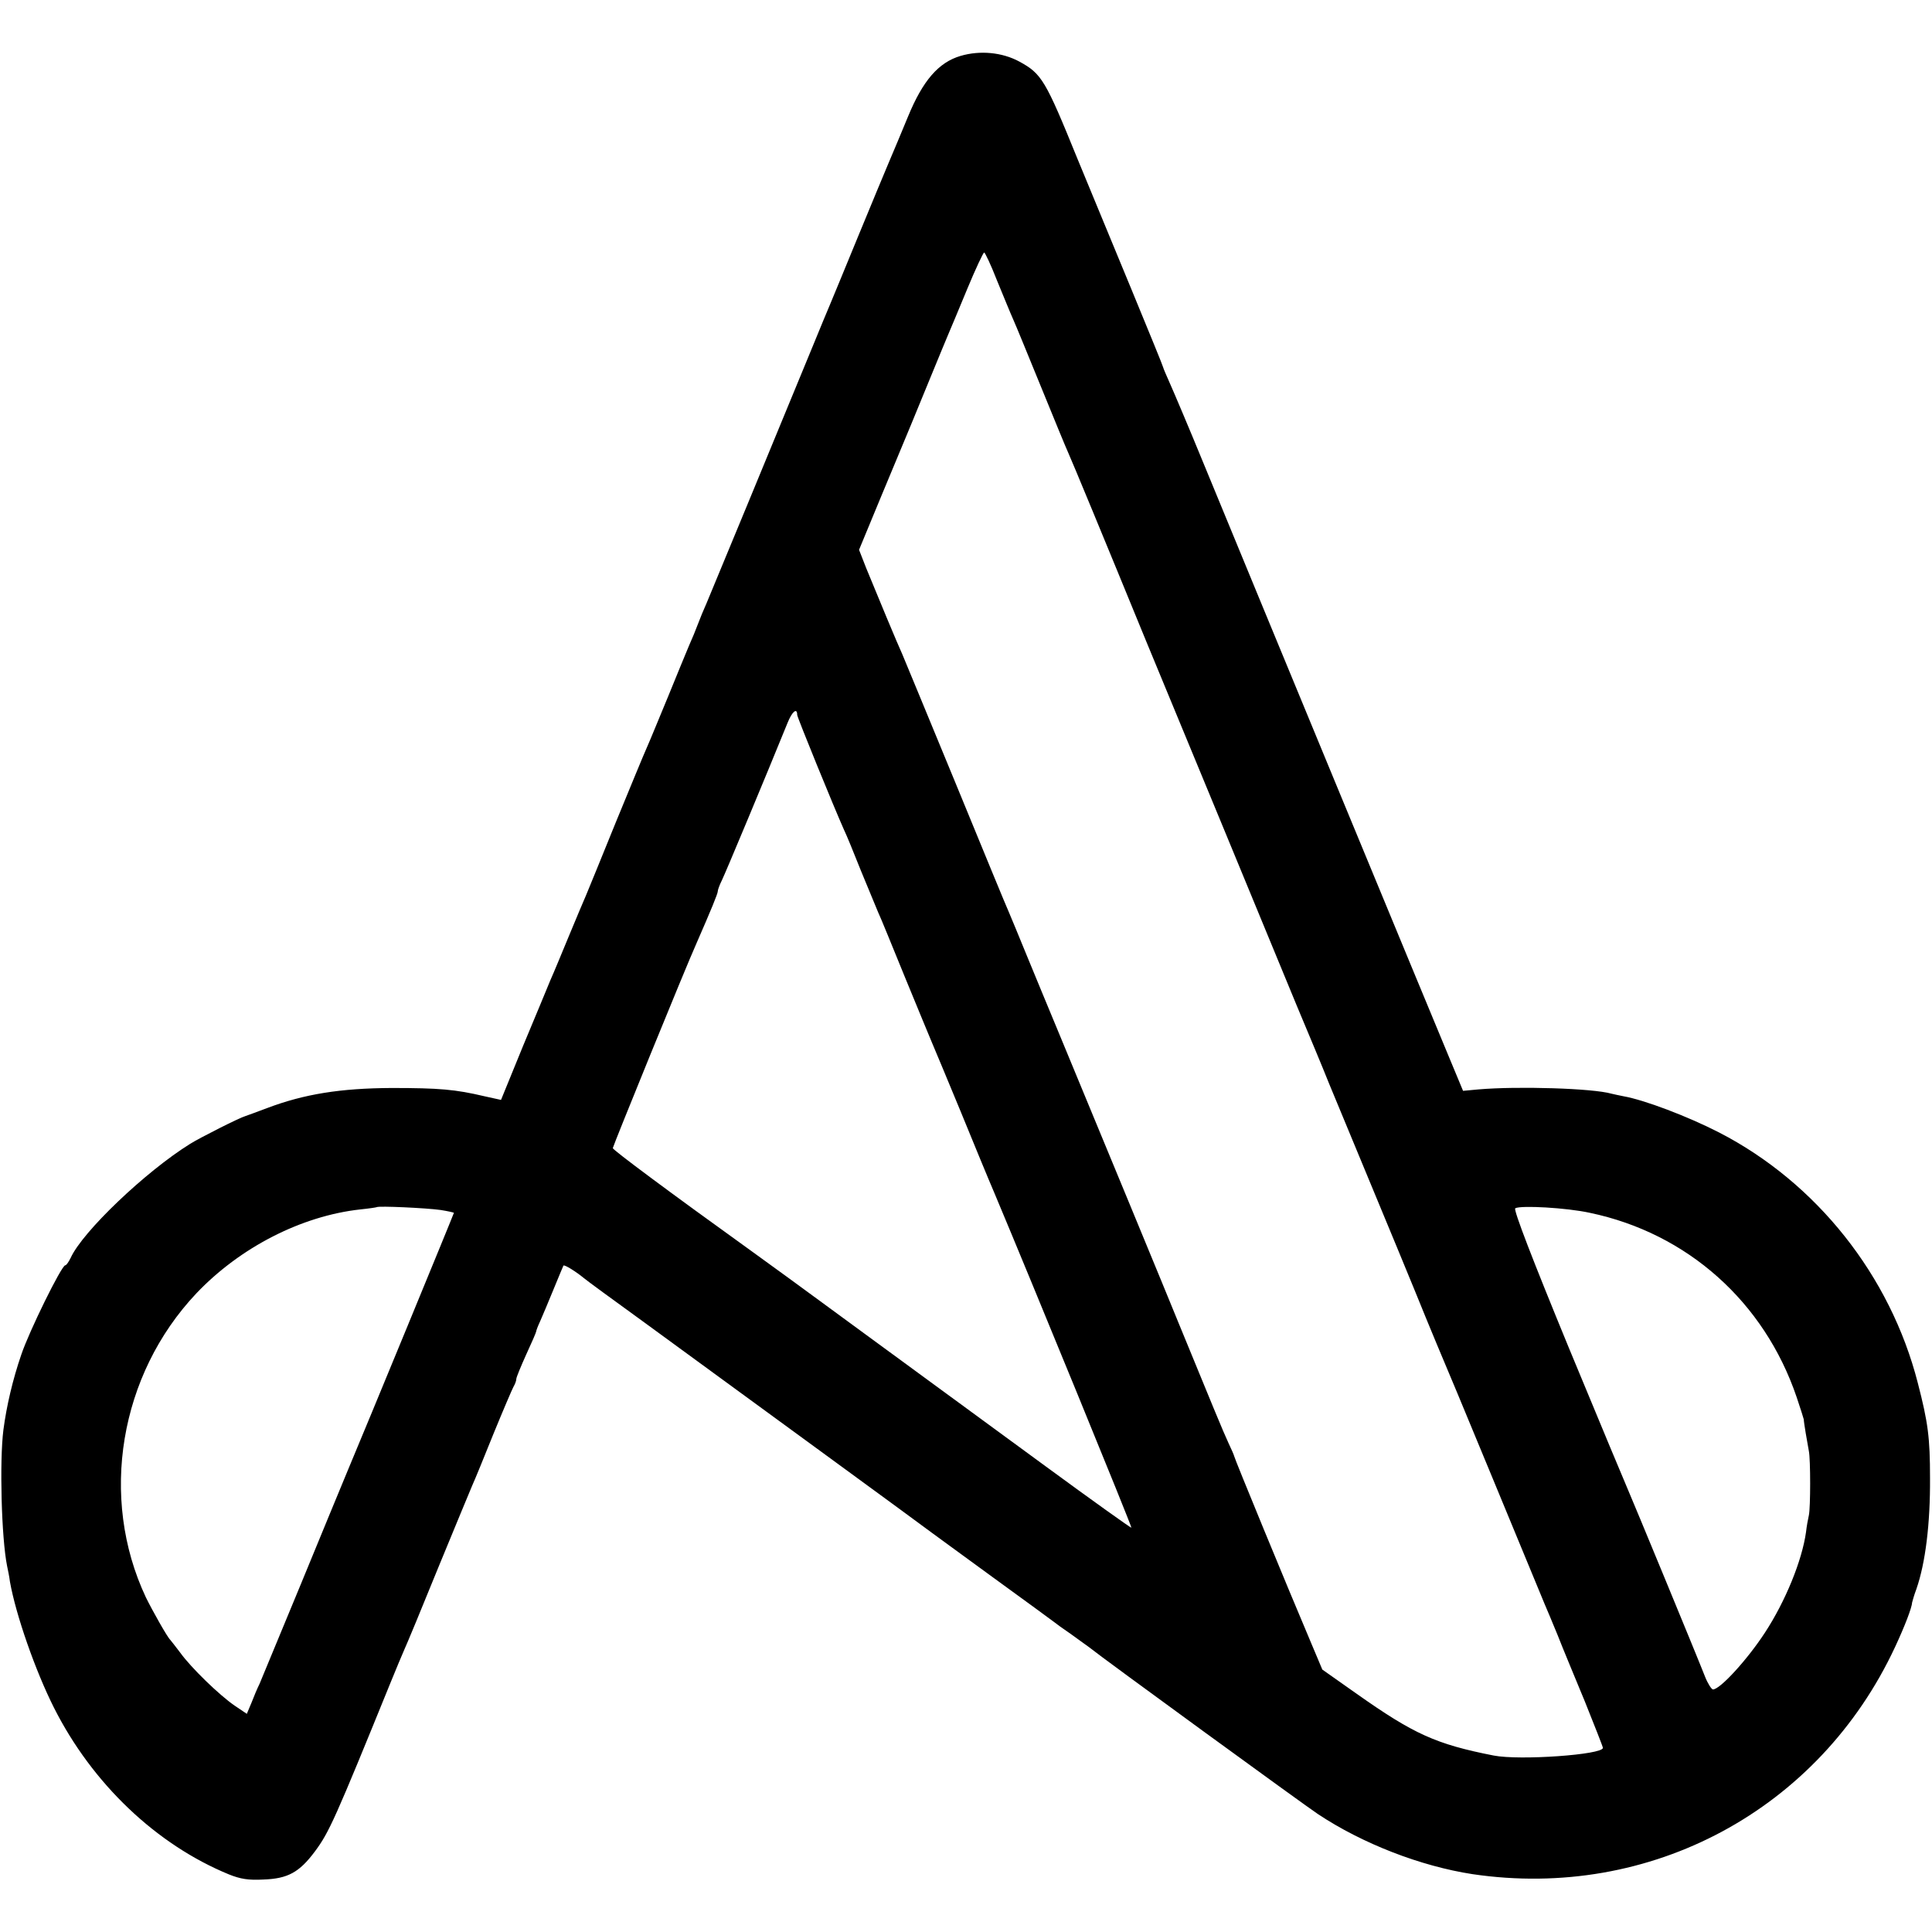 <?xml version="1.0" standalone="no"?>
<!DOCTYPE svg PUBLIC "-//W3C//DTD SVG 20010904//EN"
 "http://www.w3.org/TR/2001/REC-SVG-20010904/DTD/svg10.dtd">
<svg version="1.0" xmlns="http://www.w3.org/2000/svg"
 width="681pt" height="681pt" viewBox="0 0 681 681"
 preserveAspectRatio="xMidYMid meet">
<g transform="translate(0,681) scale(0.1,-0.1)"
fill="#000000" stroke="none">
<path d="M3386 6613 c-78 -23 -133 -87 -185 -213 -24 -58 -54 -130 -67 -160
-13 -30 -62 -149 -110 -265 -47 -115 -92 -223 -99 -240 -7 -16 -33 -79 -58
-140 -121 -294 -361 -875 -376 -910 -10 -22 -24 -56 -31 -75 -7 -19 -21 -53
-31 -75 -9 -22 -43 -103 -74 -180 -32 -77 -65 -158 -75 -180 -10 -22 -59 -141
-110 -265 -50 -124 -97 -238 -104 -255 -7 -16 -35 -82 -61 -145 -26 -63 -55
-133 -65 -155 -9 -22 -52 -126 -96 -231 l-78 -191 -59 13 c-102 24 -158 29
-327 29 -179 -1 -307 -21 -439 -71 -37 -14 -70 -26 -76 -28 -19 -5 -160 -76
-195 -98 -156 -97 -379 -309 -421 -402 -7 -14 -15 -26 -19 -26 -13 0 -128
-234 -155 -315 -30 -87 -52 -181 -63 -265 -14 -110 -7 -381 13 -480 3 -14 8
-38 10 -55 21 -118 90 -315 155 -444 135 -268 361 -483 617 -588 40 -16 68
-21 122 -18 85 3 126 25 181 99 50 67 71 114 267 596 19 47 41 99 48 115 8 17
62 147 120 290 59 143 113 274 120 290 8 17 41 98 74 180 34 83 66 158 71 167
6 10 10 22 10 28 0 5 16 44 35 86 19 41 35 78 35 81 0 3 6 19 14 36 8 18 29
68 47 112 18 44 34 82 35 84 4 4 44 -21 72 -44 9 -8 105 -78 214 -157 286
-209 1001 -731 1013 -741 6 -4 102 -75 215 -157 113 -82 210 -153 215 -157 6
-5 32 -24 60 -43 27 -19 56 -41 65 -47 40 -33 761 -558 805 -587 158 -105 363
-184 545 -212 628 -93 1222 226 1490 801 34 73 59 138 60 157 1 4 7 26 15 47
32 92 49 231 48 391 0 143 -7 196 -43 335 -97 379 -357 706 -700 883 -111 57
-264 115 -338 128 -15 3 -34 7 -42 9 -66 19 -330 27 -469 15 l-54 -5 -52 125
c-52 124 -681 1645 -862 2085 -52 127 -106 254 -119 283 -13 29 -24 55 -24 57
0 3 -50 125 -111 273 -61 147 -147 355 -191 462 -113 278 -126 300 -205 343
-61 33 -139 40 -207 20z m128 -791 c22 -53 47 -115 57 -137 10 -22 54 -130 99
-240 45 -110 87 -213 95 -230 12 -26 130 -311 275 -665 82 -198 458 -1107 531
-1285 39 -93 91 -217 114 -275 231 -556 303 -731 341 -825 25 -60 49 -119 54
-130 5 -11 87 -207 181 -435 94 -228 177 -428 184 -445 7 -16 28 -66 46 -110
17 -44 61 -149 96 -234 34 -85 63 -158 63 -162 0 -24 -293 -45 -385 -27 -204
40 -282 76 -482 217 l-122 86 -40 95 c-82 193 -271 652 -271 658 0 2 -9 23
-20 46 -17 36 -63 148 -175 421 -33 82 -291 706 -417 1010 -39 94 -93 224
-120 290 -27 66 -55 134 -62 150 -8 17 -93 224 -190 460 -98 237 -181 439
-186 450 -12 25 -92 217 -127 303 l-25 64 77 186 c43 103 90 216 105 252 15
36 48 117 74 180 26 63 53 129 60 145 7 17 37 87 66 158 29 70 56 127 59 127
3 0 24 -44 45 -98z m-704 -1532 c0 -8 128 -322 165 -405 8 -16 35 -82 60 -145
26 -63 53 -128 60 -145 8 -16 50 -120 95 -230 45 -110 88 -213 95 -230 7 -16
52 -124 100 -240 47 -115 101 -246 120 -290 132 -314 486 -1178 483 -1180 -2
-1 -138 96 -303 217 -165 121 -455 333 -643 471 -189 139 -366 268 -393 287
-288 207 -488 356 -489 363 0 6 255 633 295 722 52 119 75 175 75 183 0 5 6
22 14 38 12 24 157 371 232 556 16 40 34 55 34 28z m-1257 -1745 c26 -4 47 -9
47 -10 0 -3 -311 -758 -375 -910 -18 -44 -93 -224 -165 -400 -73 -176 -138
-333 -145 -350 -8 -16 -21 -47 -29 -68 l-16 -38 -43 29 c-54 37 -154 134 -192
187 -17 22 -32 42 -35 45 -10 9 -63 103 -86 150 -165 351 -93 784 178 1071
154 162 370 273 578 296 30 3 56 7 58 8 6 5 176 -3 225 -10z m4051 -10 c344
-72 615 -314 729 -650 13 -39 24 -73 25 -78 0 -10 13 -86 18 -112 6 -29 6
-199 0 -226 -3 -13 -8 -40 -10 -59 -14 -101 -73 -245 -145 -355 -62 -95 -158
-200 -183 -200 -5 0 -18 20 -28 45 -28 72 -260 633 -270 655 -5 11 -100 238
-210 504 -128 311 -196 487 -189 492 19 11 181 2 263 -16z"/>
</g>
</svg>
